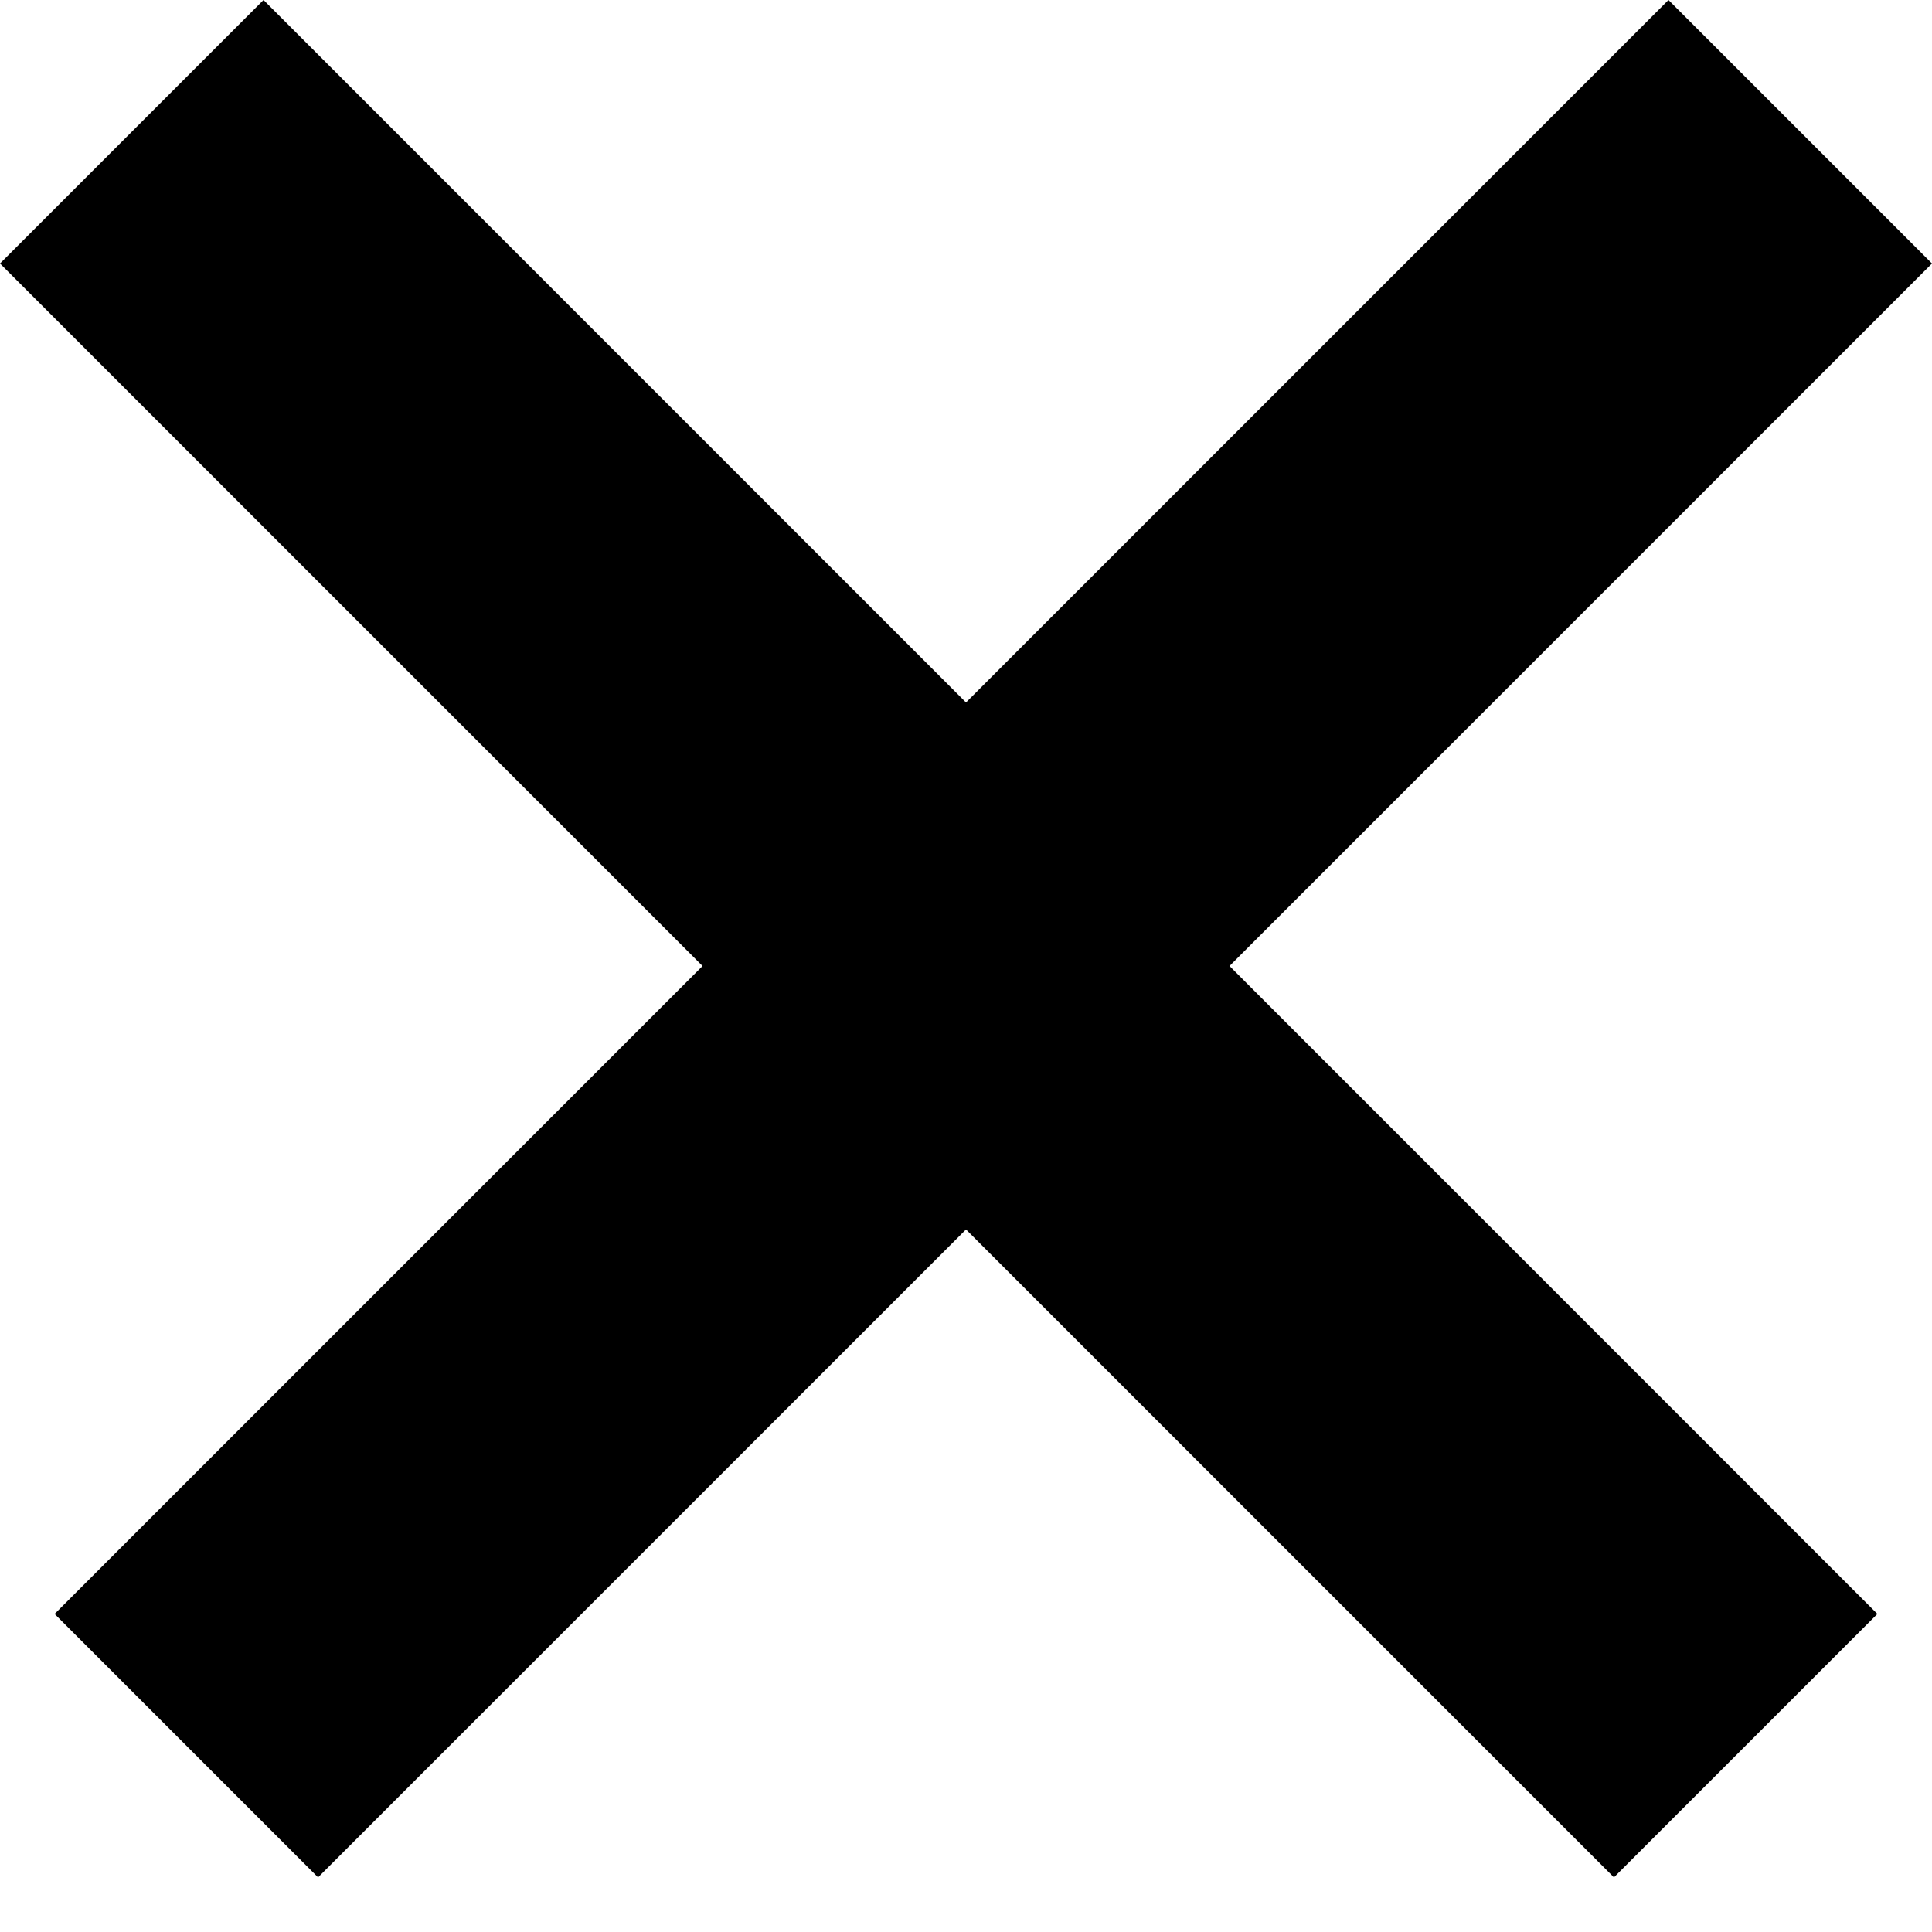 <svg xmlns="http://www.w3.org/2000/svg" width="30" height="30" viewBox="0 0 30 30" fill="none">
  <path fill-rule="evenodd" clip-rule="evenodd" d="M30 4.092L25.908 0L15 10.908L4.092 5.31885e-06L0 4.092L10.909 15L0.848 25.061L4.939 29.152L15 19.091L25.061 29.152L29.152 25.061L19.092 15L30 4.092Z" fill="black"/>
</svg>

